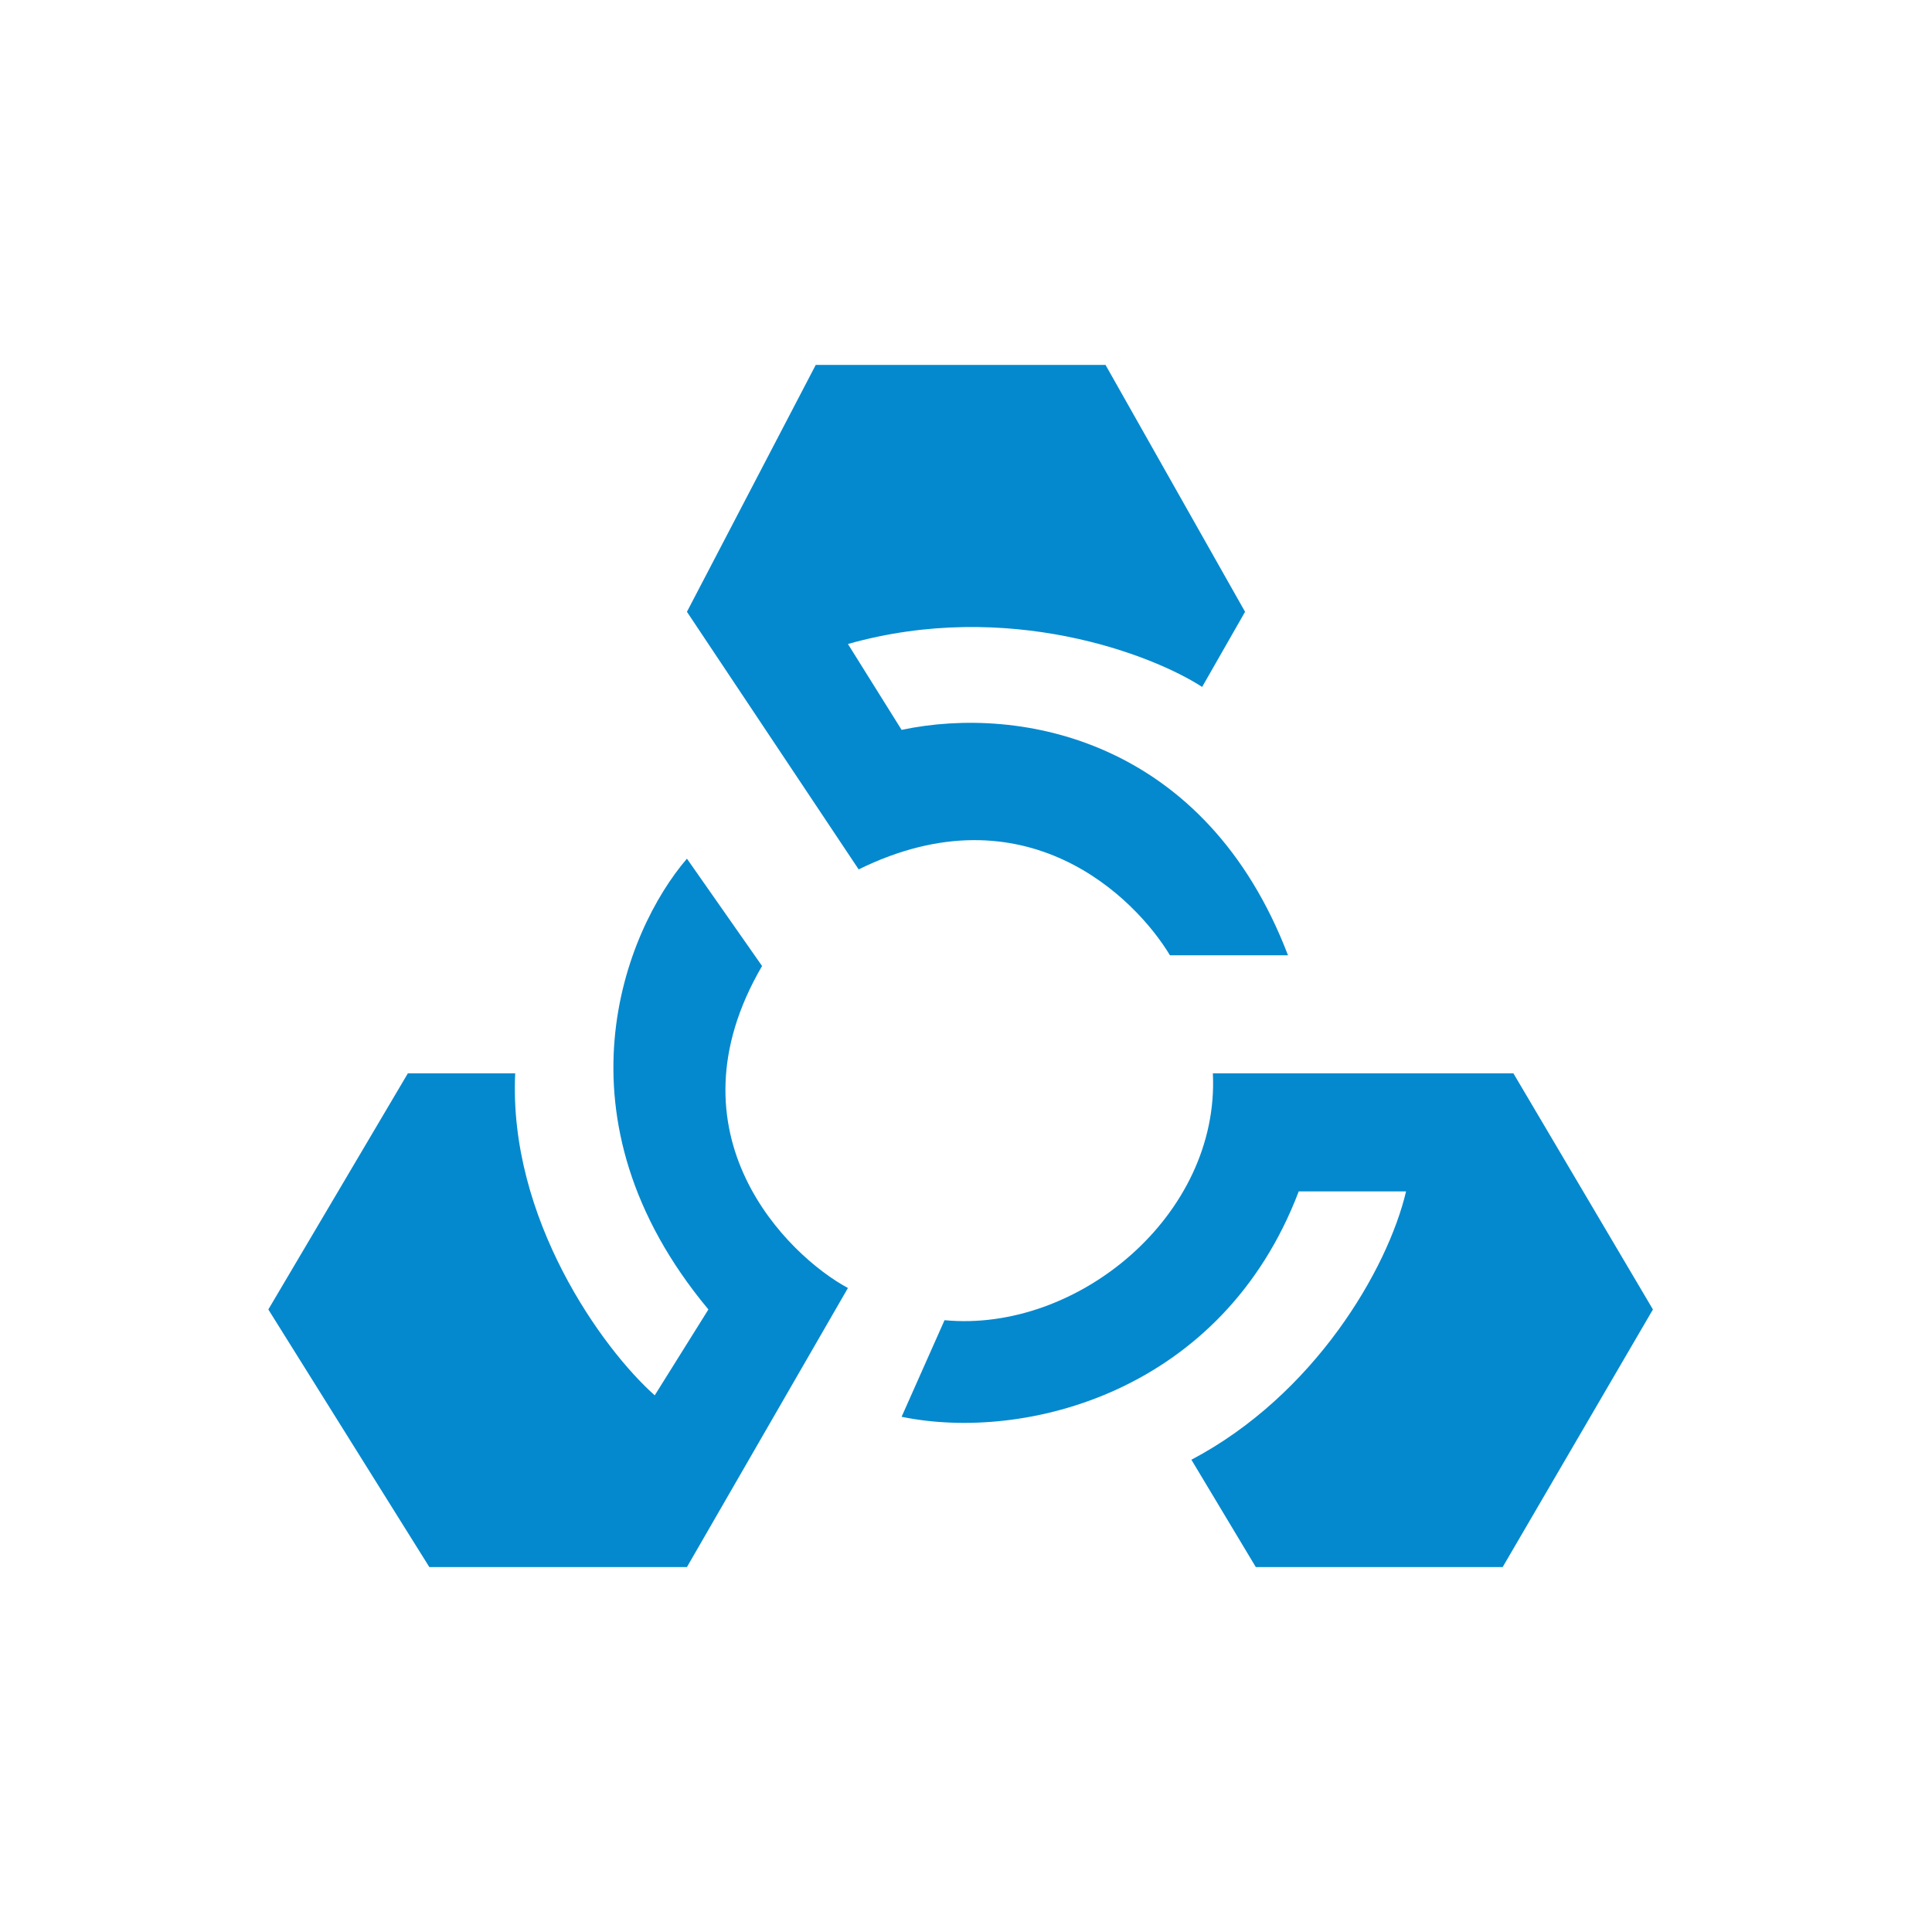 <svg width="180" height="180" viewBox="0 0 180 180" fill="none" xmlns="http://www.w3.org/2000/svg">
<path d="M103 34H76L64 57L80 81C95.515 73.368 105.768 83.625 109 89H120C112.35 69.006 95.205 65.635 84 68L79 60C93.912 55.786 107.367 60.99 112 64L116 57L103 34Z" fill="#0489CE"/>
<path d="M64 146H40L25 122L38 100H48C47.353 113.544 56.152 125.7 61 130L66 122C51.175 104.199 58.182 86.772 64 80L71 90C61.842 105.694 73.397 116.99 79 120L64 146Z" fill="#0489CE"/>
<path d="M140 146H117L111 136C122.421 129.98 129.276 118.309 131 111H121C113.889 129.704 95.528 134.365 84 132L88 123C100.39 124.182 113.646 113.222 113 100H141L154 122L140 146Z" fill="#0489CE"/>
</svg>
